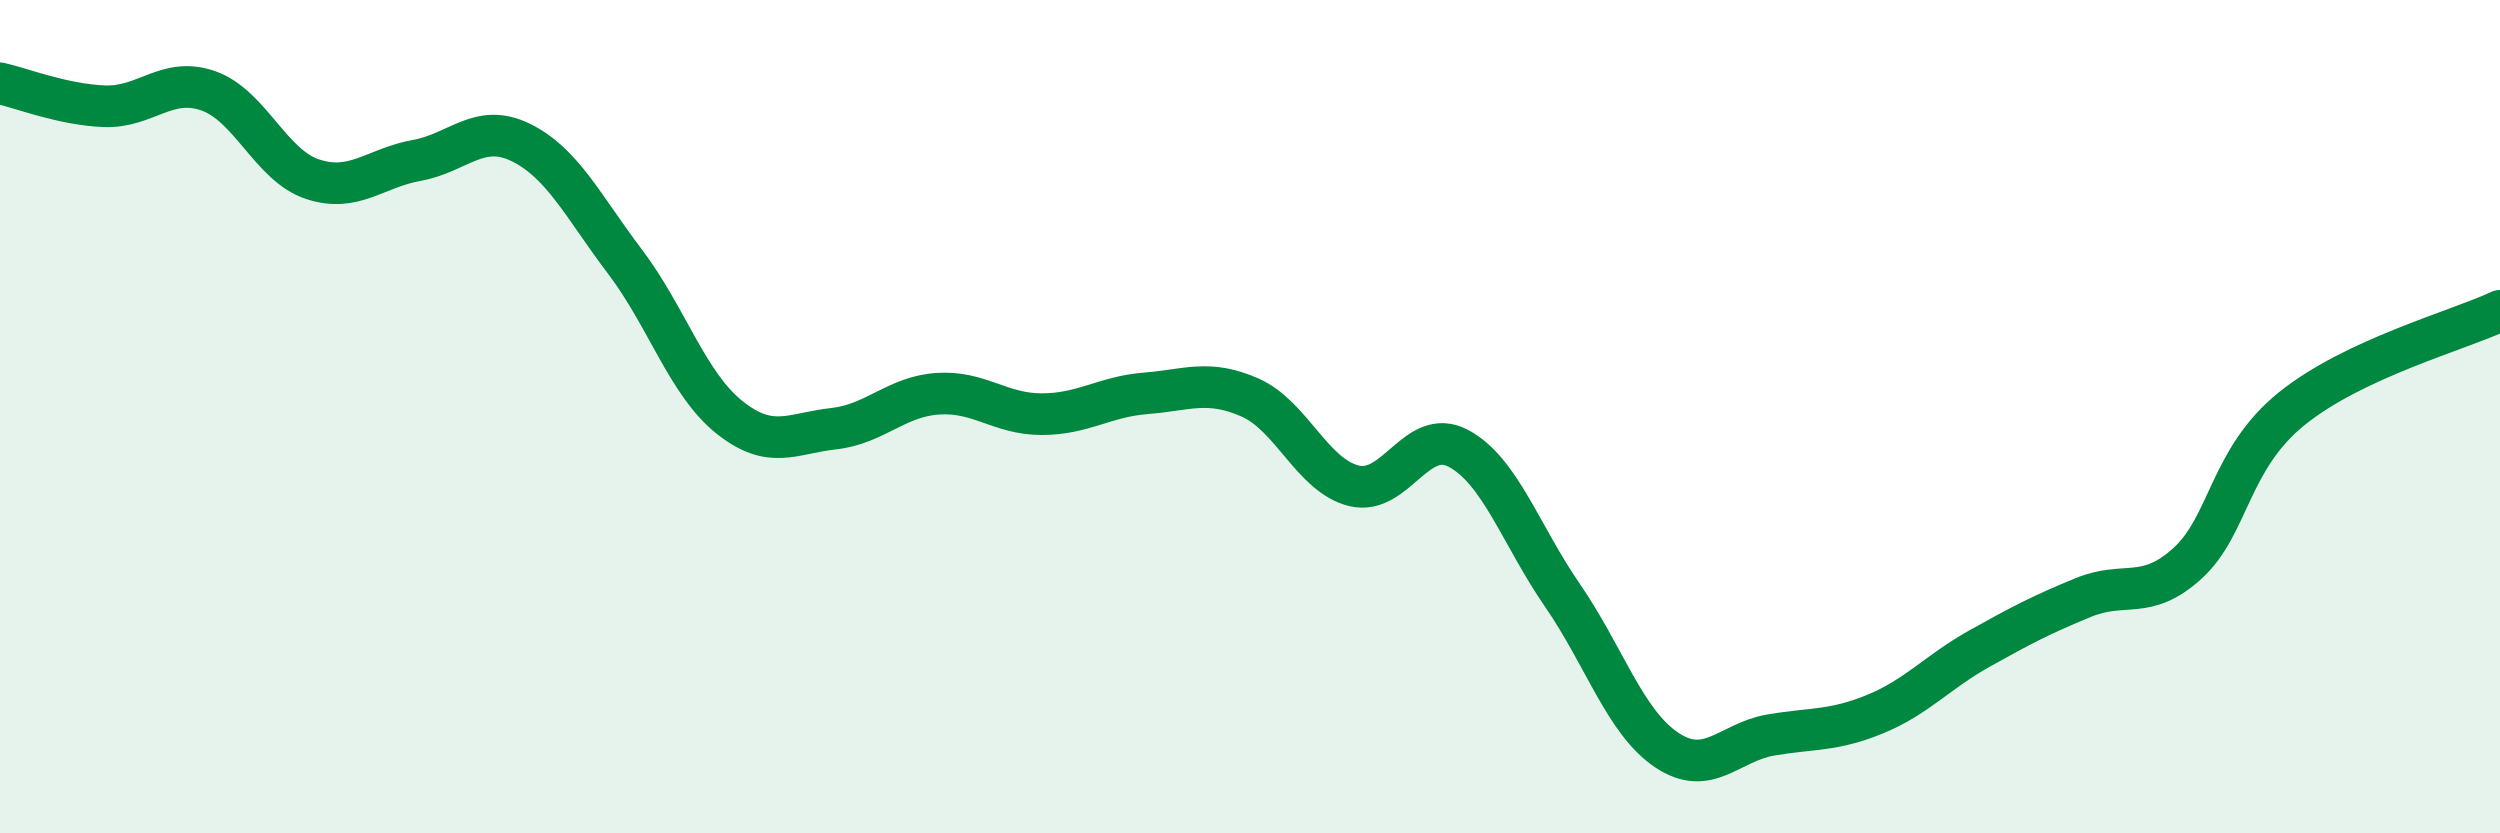 
    <svg width="60" height="20" viewBox="0 0 60 20" xmlns="http://www.w3.org/2000/svg">
      <path
        d="M 0,2 C 0.5,2.11 1.5,2.51 2.5,2.55 C 3.5,2.59 4,1.83 5,2.18 C 6,2.53 6.5,3.97 7.5,4.3 C 8.5,4.63 9,4.03 10,3.85 C 11,3.67 11.5,2.93 12.5,3.42 C 13.5,3.91 14,4.96 15,6.28 C 16,7.6 16.5,9.21 17.5,10.01 C 18.5,10.81 19,10.4 20,10.29 C 21,10.18 21.5,9.52 22.5,9.45 C 23.5,9.38 24,9.94 25,9.94 C 26,9.94 26.5,9.52 27.5,9.44 C 28.5,9.36 29,9.1 30,9.54 C 31,9.98 31.5,11.42 32.5,11.66 C 33.5,11.9 34,10.23 35,10.76 C 36,11.29 36.5,12.84 37.5,14.29 C 38.5,15.74 39,17.33 40,18 C 41,18.67 41.5,17.81 42.5,17.64 C 43.5,17.47 44,17.55 45,17.14 C 46,16.73 46.5,16.13 47.5,15.57 C 48.5,15.01 49,14.75 50,14.34 C 51,13.93 51.5,14.43 52.5,13.52 C 53.5,12.61 53.5,11.02 55,9.81 C 56.5,8.6 59,7.93 60,7.46L60 20L0 20Z"
        fill="#008740"
        opacity="0.1"
        stroke-linecap="round"
        stroke-linejoin="round"
      />
      <path
        d="M 0,2 C 0.5,2.11 1.5,2.51 2.5,2.55 C 3.5,2.59 4,1.83 5,2.18 C 6,2.53 6.5,3.97 7.5,4.3 C 8.5,4.63 9,4.03 10,3.85 C 11,3.67 11.5,2.93 12.5,3.42 C 13.5,3.91 14,4.96 15,6.28 C 16,7.6 16.5,9.21 17.5,10.01 C 18.5,10.81 19,10.4 20,10.29 C 21,10.18 21.5,9.52 22.5,9.45 C 23.5,9.38 24,9.94 25,9.94 C 26,9.94 26.5,9.52 27.5,9.44 C 28.5,9.36 29,9.1 30,9.54 C 31,9.98 31.5,11.42 32.5,11.66 C 33.5,11.9 34,10.23 35,10.76 C 36,11.29 36.5,12.84 37.5,14.29 C 38.5,15.74 39,17.33 40,18 C 41,18.67 41.5,17.81 42.5,17.64 C 43.5,17.47 44,17.55 45,17.14 C 46,16.73 46.5,16.13 47.5,15.57 C 48.5,15.01 49,14.75 50,14.34 C 51,13.93 51.5,14.43 52.5,13.52 C 53.5,12.61 53.5,11.02 55,9.81 C 56.5,8.6 59,7.93 60,7.46"
        stroke="#008740"
        stroke-width="1"
        fill="none"
        stroke-linecap="round"
        stroke-linejoin="round"
      />
    </svg>
  